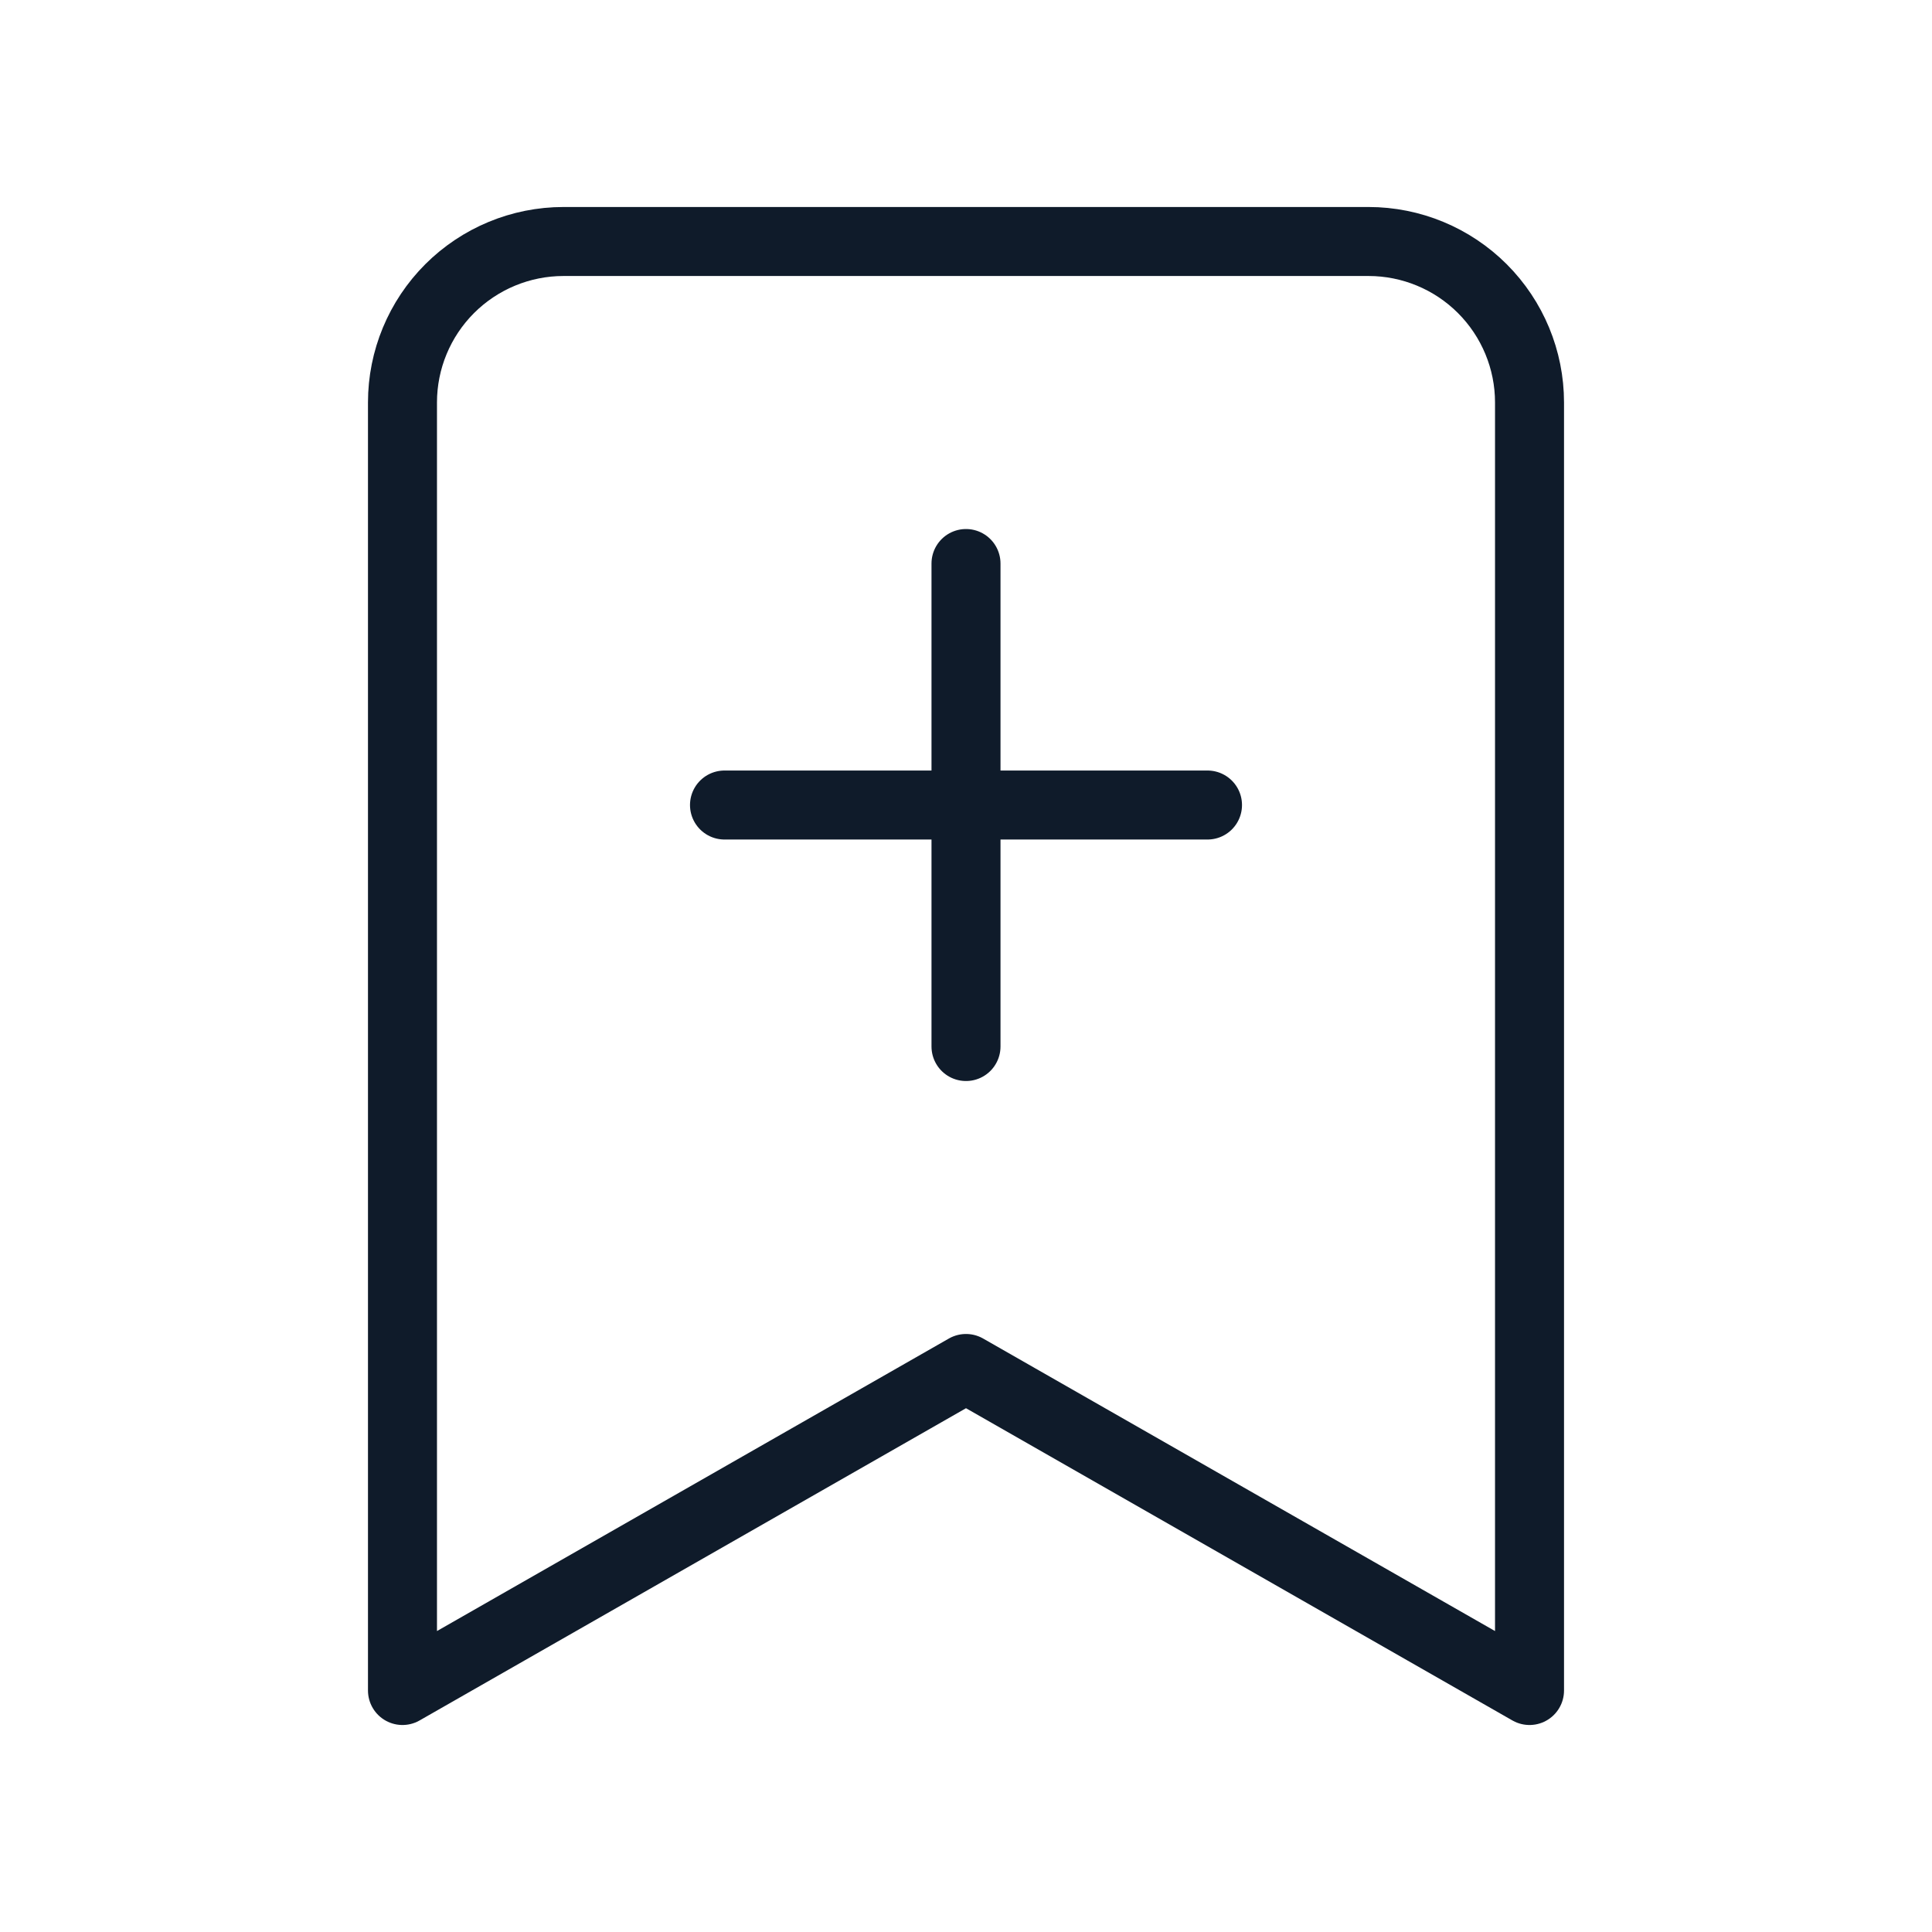 <svg width="28" height="28" viewBox="0 0 28 28" fill="none" xmlns="http://www.w3.org/2000/svg">
<path d="M14 8.167V15.167M17.5 11.667H10.5M22.167 24.5L14 19.833L5.833 24.5V5.833C5.833 5.214 6.079 4.621 6.517 4.183C6.955 3.746 7.548 3.5 8.167 3.5H19.834C20.452 3.5 21.046 3.746 21.483 4.183C21.921 4.621 22.167 5.214 22.167 5.833V24.5Z" stroke="#0F1B2A" stroke-linecap="round" stroke-linejoin="round"/>
</svg>
